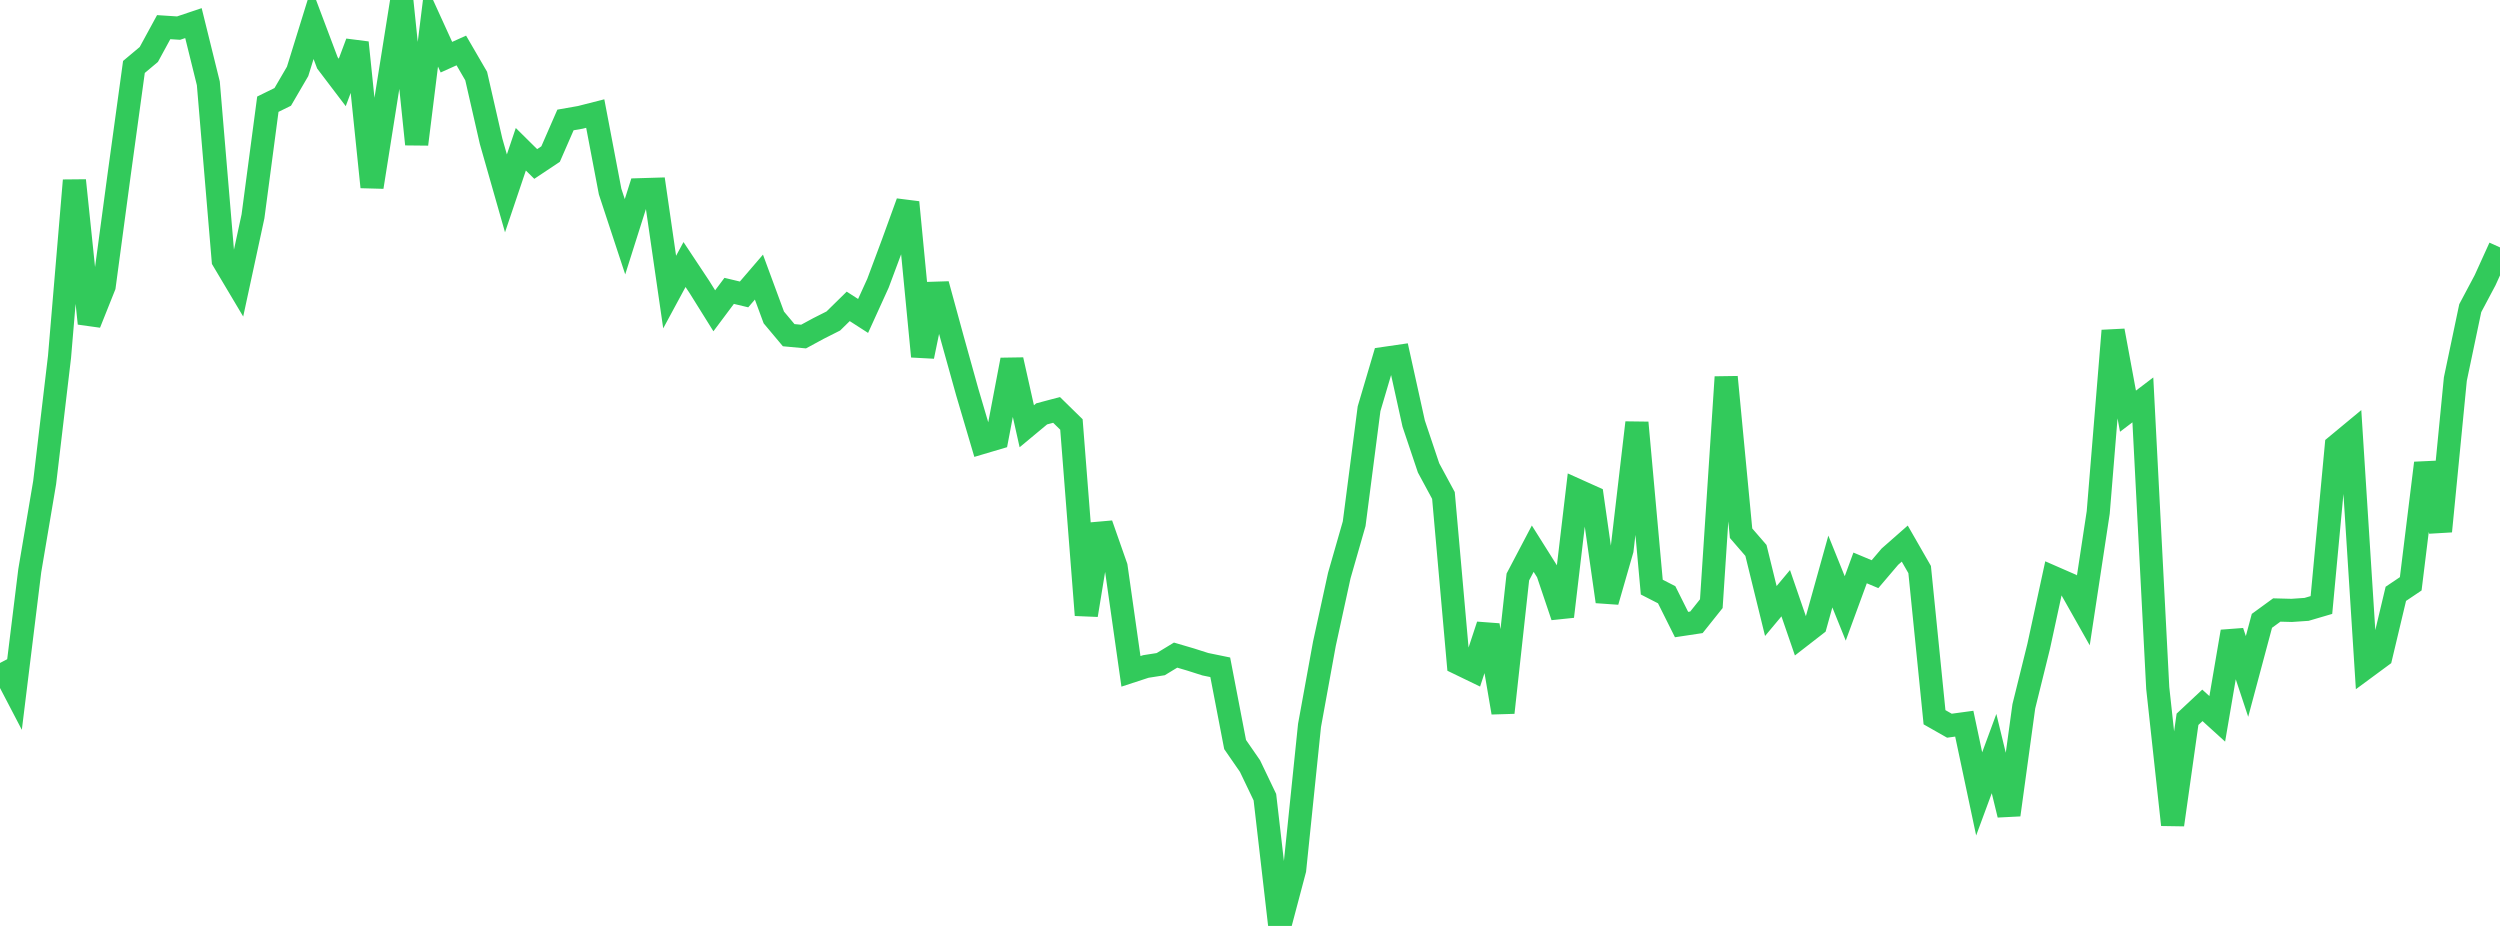 <?xml version="1.0" standalone="no"?>
<!DOCTYPE svg PUBLIC "-//W3C//DTD SVG 1.1//EN" "http://www.w3.org/Graphics/SVG/1.1/DTD/svg11.dtd">

<svg width="135" height="50" viewBox="0 0 135 50" preserveAspectRatio="none" 
  xmlns="http://www.w3.org/2000/svg"
  xmlns:xlink="http://www.w3.org/1999/xlink">


<polyline points="0.0, 35.8 0.804, 37.341 1.607, 30.817 2.411, 26.059 3.214, 19.269 4.018, 9.743 4.821, 17.465 5.625, 15.452 6.429, 9.466 7.232, 3.615 8.036, 2.941 8.839, 1.466 9.643, 1.518 10.446, 1.248 11.25, 4.501 12.054, 14.058 12.857, 15.408 13.661, 11.685 14.464, 5.627 15.268, 5.232 16.071, 3.855 16.875, 1.261 17.679, 3.395 18.482, 4.452 19.286, 2.301 20.089, 10.099 20.893, 5.035 21.696, 0.0 22.5, 7.788 23.304, 1.327 24.107, 3.088 24.911, 2.725 25.714, 4.107 26.518, 7.626 27.321, 10.442 28.125, 8.06 28.929, 8.855 29.732, 8.32 30.536, 6.478 31.339, 6.337 32.143, 6.132 32.946, 10.344 33.75, 12.785 34.554, 10.246 35.357, 10.222 36.161, 15.772 36.964, 14.285 37.768, 15.496 38.571, 16.783 39.375, 15.707 40.179, 15.899 40.982, 14.964 41.786, 17.142 42.589, 18.1 43.393, 18.174 44.196, 17.739 45.0, 17.333 45.804, 16.544 46.607, 17.061 47.411, 15.294 48.214, 13.142 49.018, 10.926 49.821, 19.246 50.625, 15.351 51.429, 18.292 52.232, 21.173 53.036, 23.895 53.839, 23.657 54.643, 19.432 55.446, 23.018 56.25, 22.349 57.054, 22.135 57.857, 22.921 58.661, 33.215 59.464, 28.311 60.268, 30.605 61.071, 36.253 61.875, 35.99 62.679, 35.864 63.482, 35.376 64.286, 35.612 65.089, 35.868 65.893, 36.033 66.696, 40.205 67.5, 41.368 68.304, 43.047 69.107, 50.0 69.911, 46.965 70.714, 39.174 71.518, 34.762 72.321, 31.083 73.125, 28.281 73.929, 22.074 74.732, 19.358 75.536, 19.241 76.339, 22.875 77.143, 25.268 77.946, 26.755 78.75, 35.812 79.554, 36.201 80.357, 33.762 81.161, 38.479 81.964, 31.158 82.768, 29.628 83.571, 30.904 84.375, 33.289 85.179, 26.484 85.982, 26.845 86.786, 32.484 87.589, 29.695 88.393, 22.824 89.196, 31.704 90.0, 32.116 90.804, 33.726 91.607, 33.605 92.411, 32.598 93.214, 20.361 94.018, 28.795 94.821, 29.723 95.625, 32.995 96.429, 32.033 97.232, 34.366 98.036, 33.742 98.839, 30.862 99.643, 32.855 100.446, 30.668 101.25, 31.005 102.054, 30.06 102.857, 29.354 103.661, 30.756 104.464, 38.731 105.268, 39.188 106.071, 39.079 106.875, 42.871 107.679, 40.693 108.482, 44.001 109.286, 38.144 110.089, 34.901 110.893, 31.189 111.696, 31.54 112.5, 32.964 113.304, 27.673 114.107, 17.858 114.911, 22.204 115.714, 21.594 116.518, 37.155 117.321, 44.537 118.125, 38.842 118.929, 38.089 119.732, 38.818 120.536, 34.107 121.339, 36.529 122.143, 33.525 122.946, 32.94 123.75, 32.961 124.554, 32.906 125.357, 32.67 126.161, 24.074 126.964, 23.409 127.768, 36.035 128.571, 35.443 129.375, 32.067 130.179, 31.526 130.982, 25.007 131.786, 28.689 132.589, 20.469 133.393, 16.642 134.196, 15.13 135.0, 13.36" fill="none" stroke="#32ca5b" stroke-width="1.25"/>

</svg>